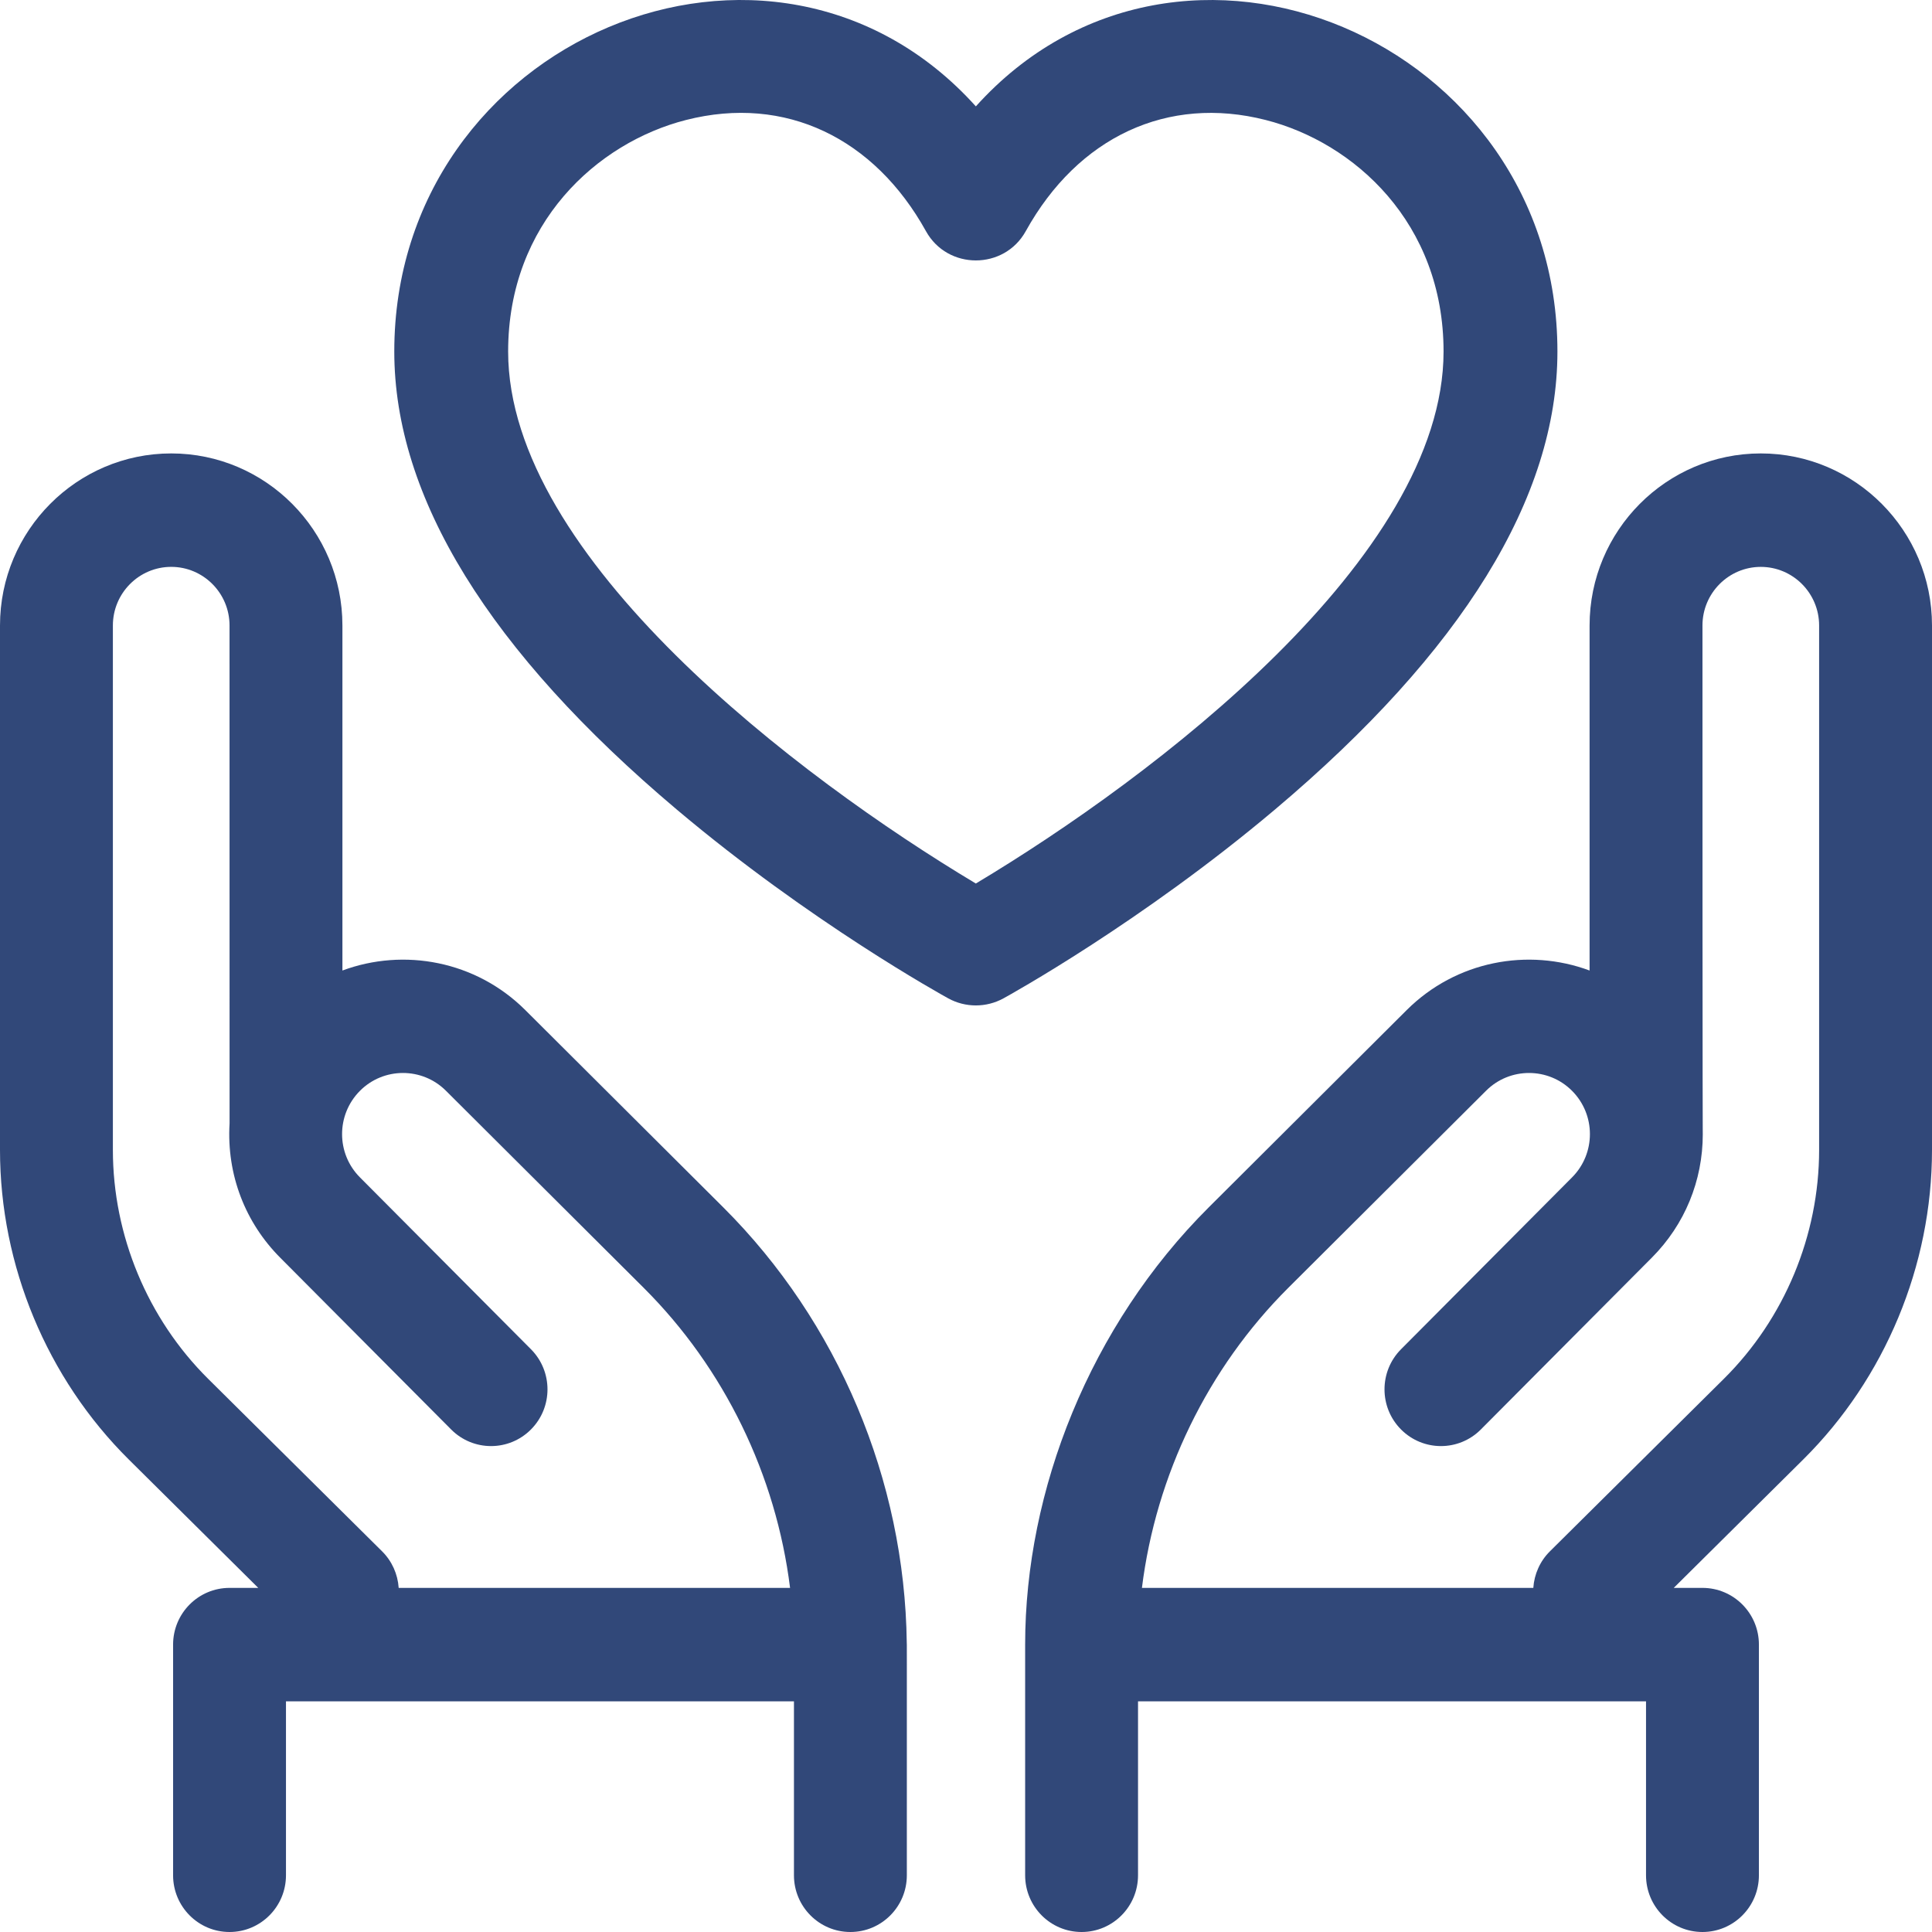 <svg xmlns="http://www.w3.org/2000/svg" xmlns:xlink="http://www.w3.org/1999/xlink" width="98px" height="98px" viewBox="0 0 98 98"><title>icon-donate</title><g id="Page-1" stroke="none" stroke-width="1" fill="none" fill-rule="evenodd"><g id="home" transform="translate(-607, -1977)" fill="#314879" fill-rule="nonzero"><g id="icon-donate" transform="translate(607, 1977)"><path d="M89.315,23 C84.527,23 80.631,26.915 80.631,31.728 L80.631,49.229 C77.511,48.071 73.861,48.737 71.353,51.237 L61.319,61.237 C55.284,67.25 52,75.593 52,83.422 L52,95.123 C52,96.712 53.282,98 54.863,98 C56.444,98 57.726,96.712 57.726,95.123 L57.726,86.299 L83.494,86.299 L83.494,95.123 C83.494,96.712 84.776,98 86.357,98 C87.938,98 89.22,96.712 89.22,95.123 L89.22,83.422 C89.22,81.833 87.938,80.545 86.357,80.545 L84.9,80.545 L91.468,74.032 C95.619,69.915 98,64.192 98,58.331 L98,31.728 C98,26.915 94.104,23 89.315,23 Z M92.274,58.331 C92.274,62.663 90.514,66.893 87.446,69.936 L78.62,78.689 C78.12,79.184 77.824,79.845 77.777,80.545 L57.924,80.545 C58.636,74.824 61.255,69.404 65.35,65.323 L75.385,55.323 C76.589,54.124 78.544,54.128 79.743,55.333 C80.95,56.546 80.949,58.508 79.743,59.721 L71.067,68.44 C69.949,69.564 69.949,71.386 71.067,72.509 C72.185,73.633 73.998,73.633 75.116,72.509 L83.792,63.791 C85.457,62.118 86.373,59.893 86.373,57.527 C86.373,57.527 86.357,58.425 86.357,31.728 C86.357,30.089 87.684,28.755 89.315,28.755 C90.947,28.755 92.274,30.089 92.274,31.728 L92.274,58.331 Z" id="Shape"></path><path d="M36.681,61.236 L26.647,51.237 C24.139,48.737 20.489,48.071 17.369,49.229 L17.369,31.728 C17.369,26.915 13.473,23 8.685,23 C3.896,23 0,26.915 0,31.728 L0,58.331 C0,64.192 2.381,69.914 6.532,74.032 L13.1,80.545 L11.643,80.545 C10.062,80.545 8.78,81.833 8.78,83.422 L8.78,95.123 C8.78,96.712 10.062,98 11.643,98 C13.224,98 14.506,96.712 14.506,95.123 L14.506,86.299 L40.273,86.299 L40.273,95.123 C40.273,96.712 41.555,98 43.136,98 C44.718,98 45.999,96.712 45.999,95.123 C45.999,82.061 46.002,83.556 45.995,83.325 C45.892,75.079 42.512,67.047 36.681,61.236 L36.681,61.236 Z M19.38,78.689 L10.554,69.936 C7.486,66.893 5.726,62.663 5.726,58.331 L5.726,31.728 C5.726,30.088 7.053,28.754 8.685,28.754 C10.316,28.754 11.643,30.088 11.643,31.728 C11.643,32.034 11.642,56.746 11.645,56.984 C11.488,59.609 12.457,62.03 14.208,63.79 L22.884,72.509 C24.002,73.633 25.815,73.633 26.933,72.509 C28.051,71.386 28.051,69.564 26.933,68.44 L18.257,59.721 C17.05,58.508 17.05,56.546 18.258,55.332 C19.456,54.128 21.411,54.124 22.615,55.323 L32.649,65.323 C36.745,69.404 39.364,74.824 40.076,80.545 L20.223,80.545 C20.176,79.845 19.88,79.184 19.38,78.689 Z" id="Shape"></path><path d="M79,17.83 C79,1.994 59.825,-6.072 49.5,5.396 C39.172,-6.075 20,1.997 20,17.83 C20,25.226 24.819,33.042 34.323,41.059 C41.119,46.791 47.821,50.488 48.103,50.643 C48.972,51.119 50.027,51.119 50.897,50.643 C51.179,50.488 57.881,46.79 64.677,41.059 C74.181,33.042 79,25.226 79,17.83 Z M49.499,44.816 C40.525,39.448 25.775,28.287 25.775,17.83 C25.775,11.306 30.308,7.23 34.8,6.086 C39.849,4.799 44.358,7.016 46.97,11.728 C48.065,13.704 50.935,13.704 52.03,11.728 C54.689,6.931 59.239,4.822 64.2,6.086 C68.692,7.23 73.224,11.306 73.224,17.83 C73.224,28.274 58.517,39.418 49.499,44.816 Z" id="Shape"></path></g></g></g></svg>
